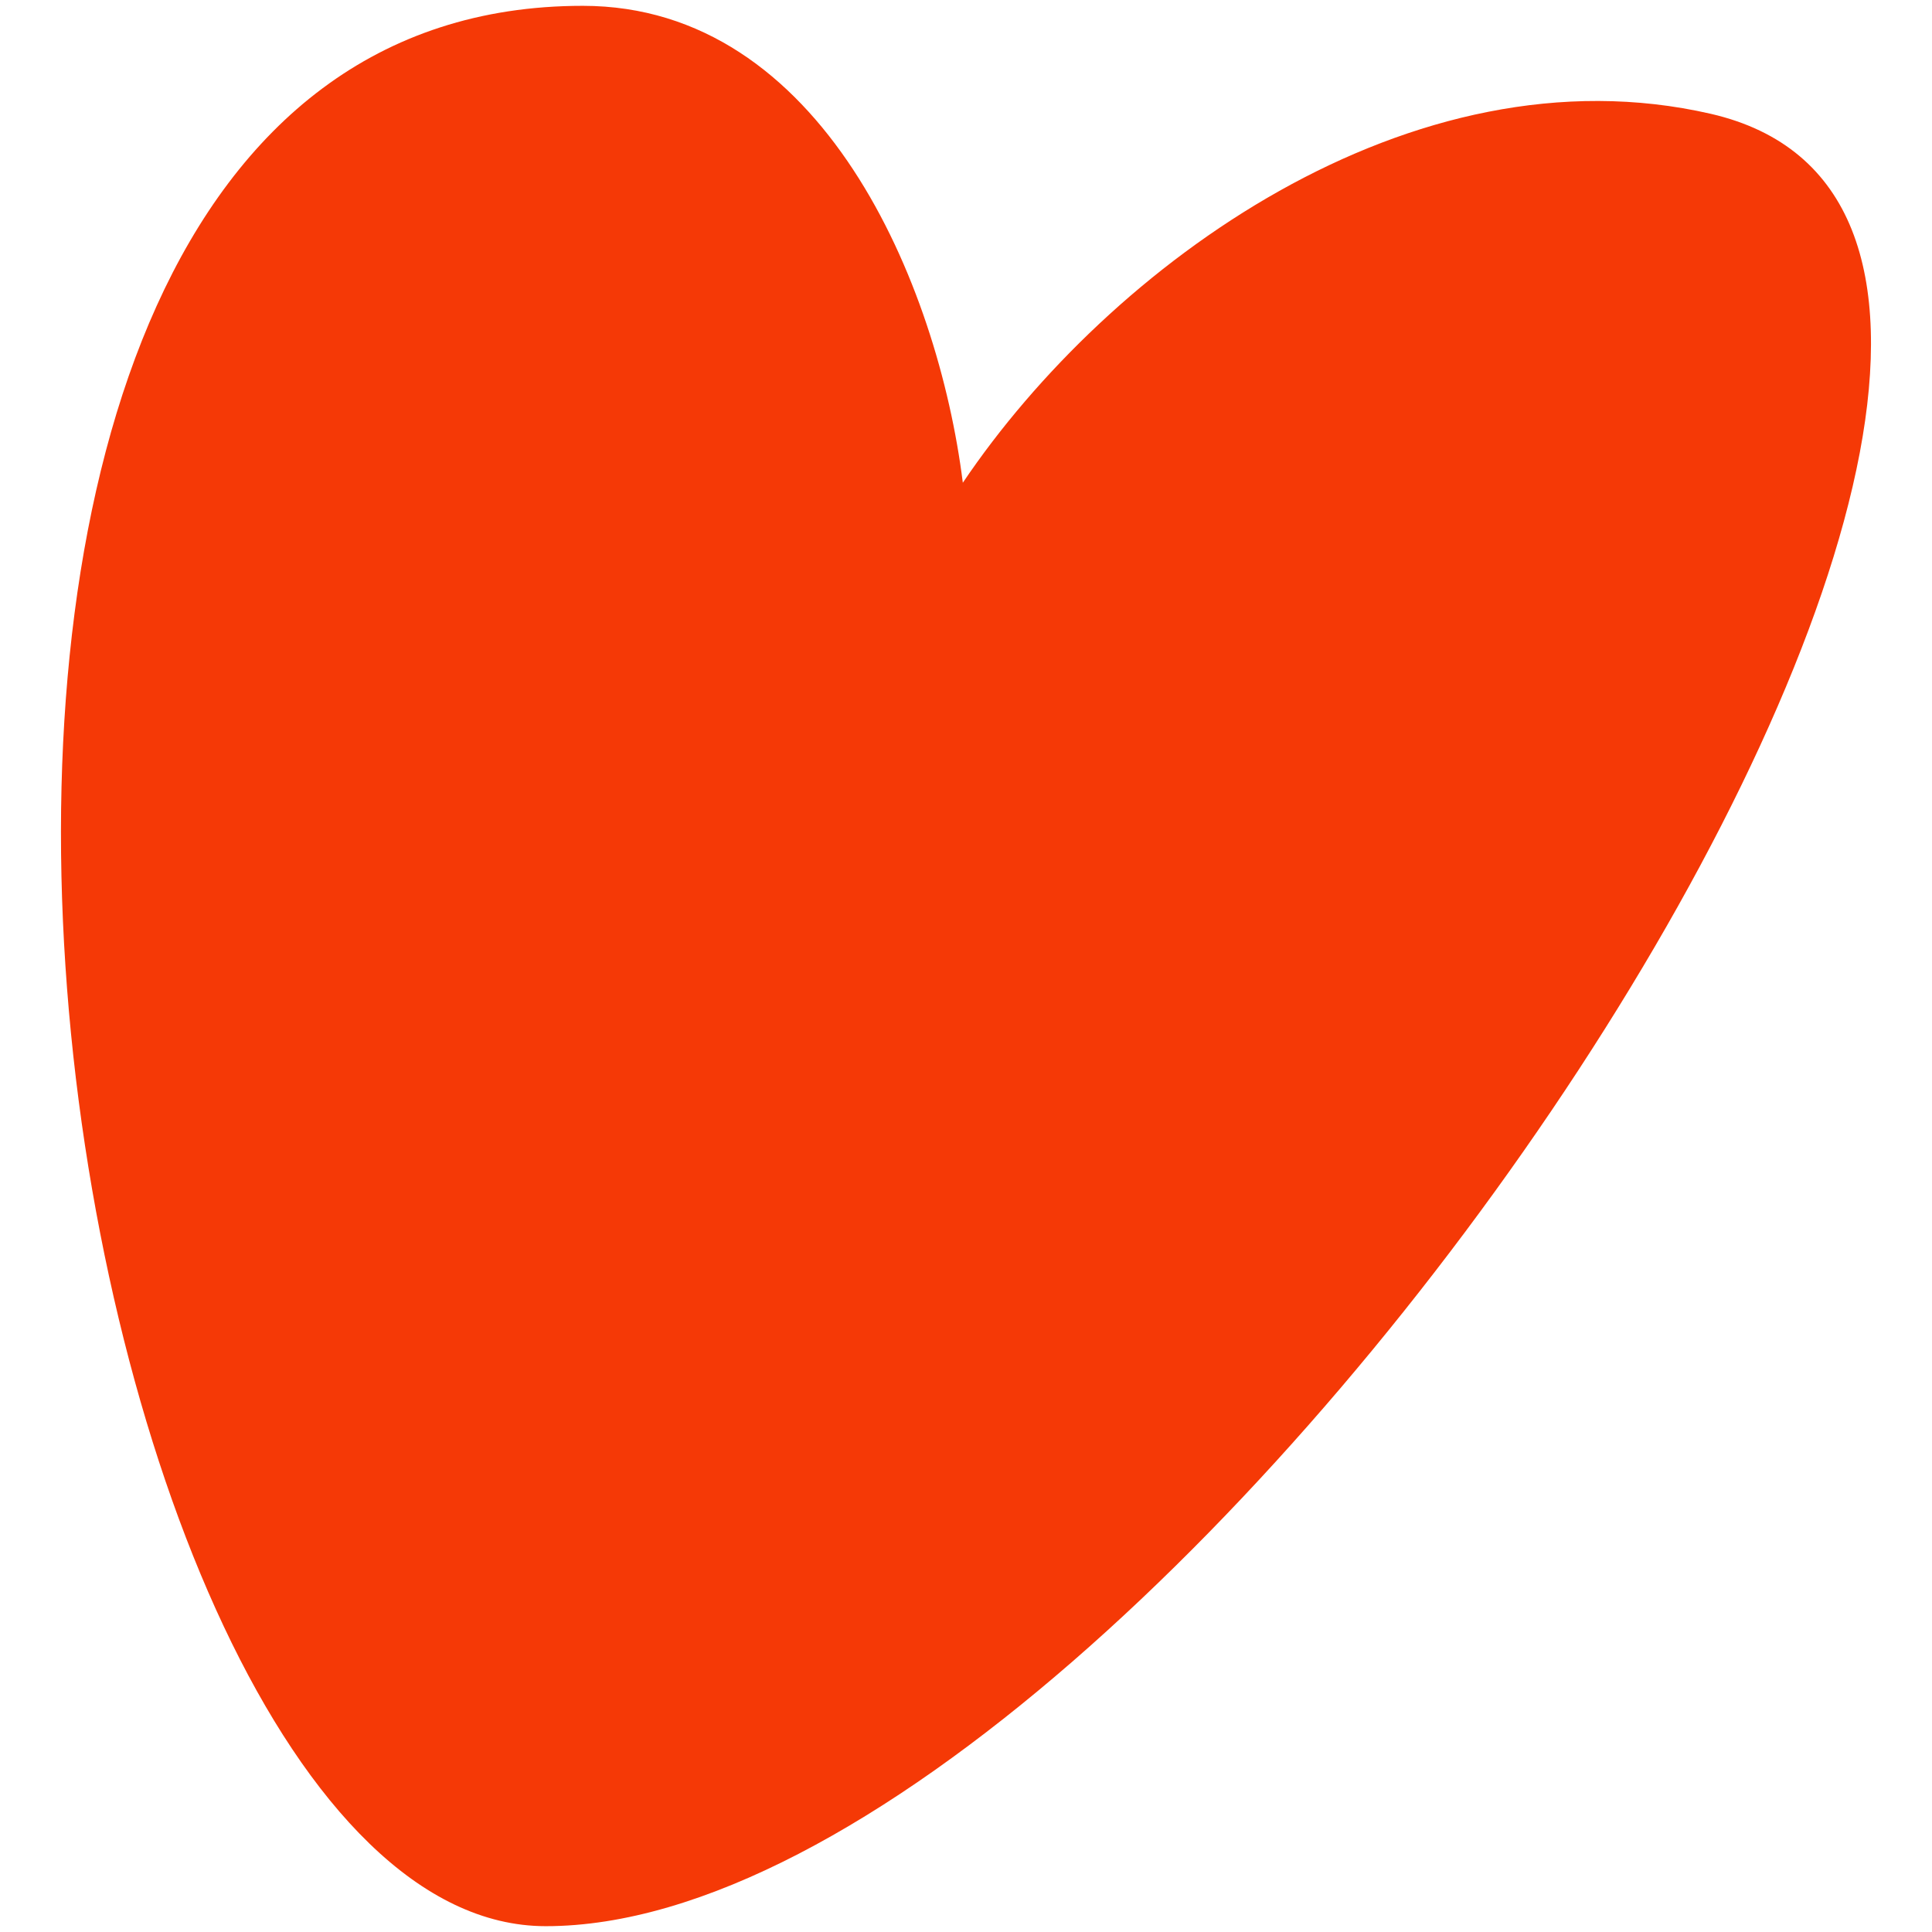 <?xml version="1.0" encoding="utf-8"?>
<!-- Generator: Adobe Illustrator 24.1.2, SVG Export Plug-In . SVG Version: 6.00 Build 0)  -->
<svg version="1.1" id="Capa_1" xmlns="http://www.w3.org/2000/svg" xmlns:xlink="http://www.w3.org/1999/xlink" x="0px" y="0px"
	 viewBox="0 0 365 365" style="enable-background:new 0 0 365 365;" xml:space="preserve">
<style type="text/css">
	.st0{fill:#F53906;}
</style>
<path class="st0" d="M110.1,1.1c45.2,0,67.1,52.5,71.8,90.1c27.7-41.1,84.7-82.7,141.3-69.7c108.9,25.1-102.1,342.4-220.1,342.4
	C8.5,363.9-46.6,1.1,110.1,1.1z"/>
</svg>
